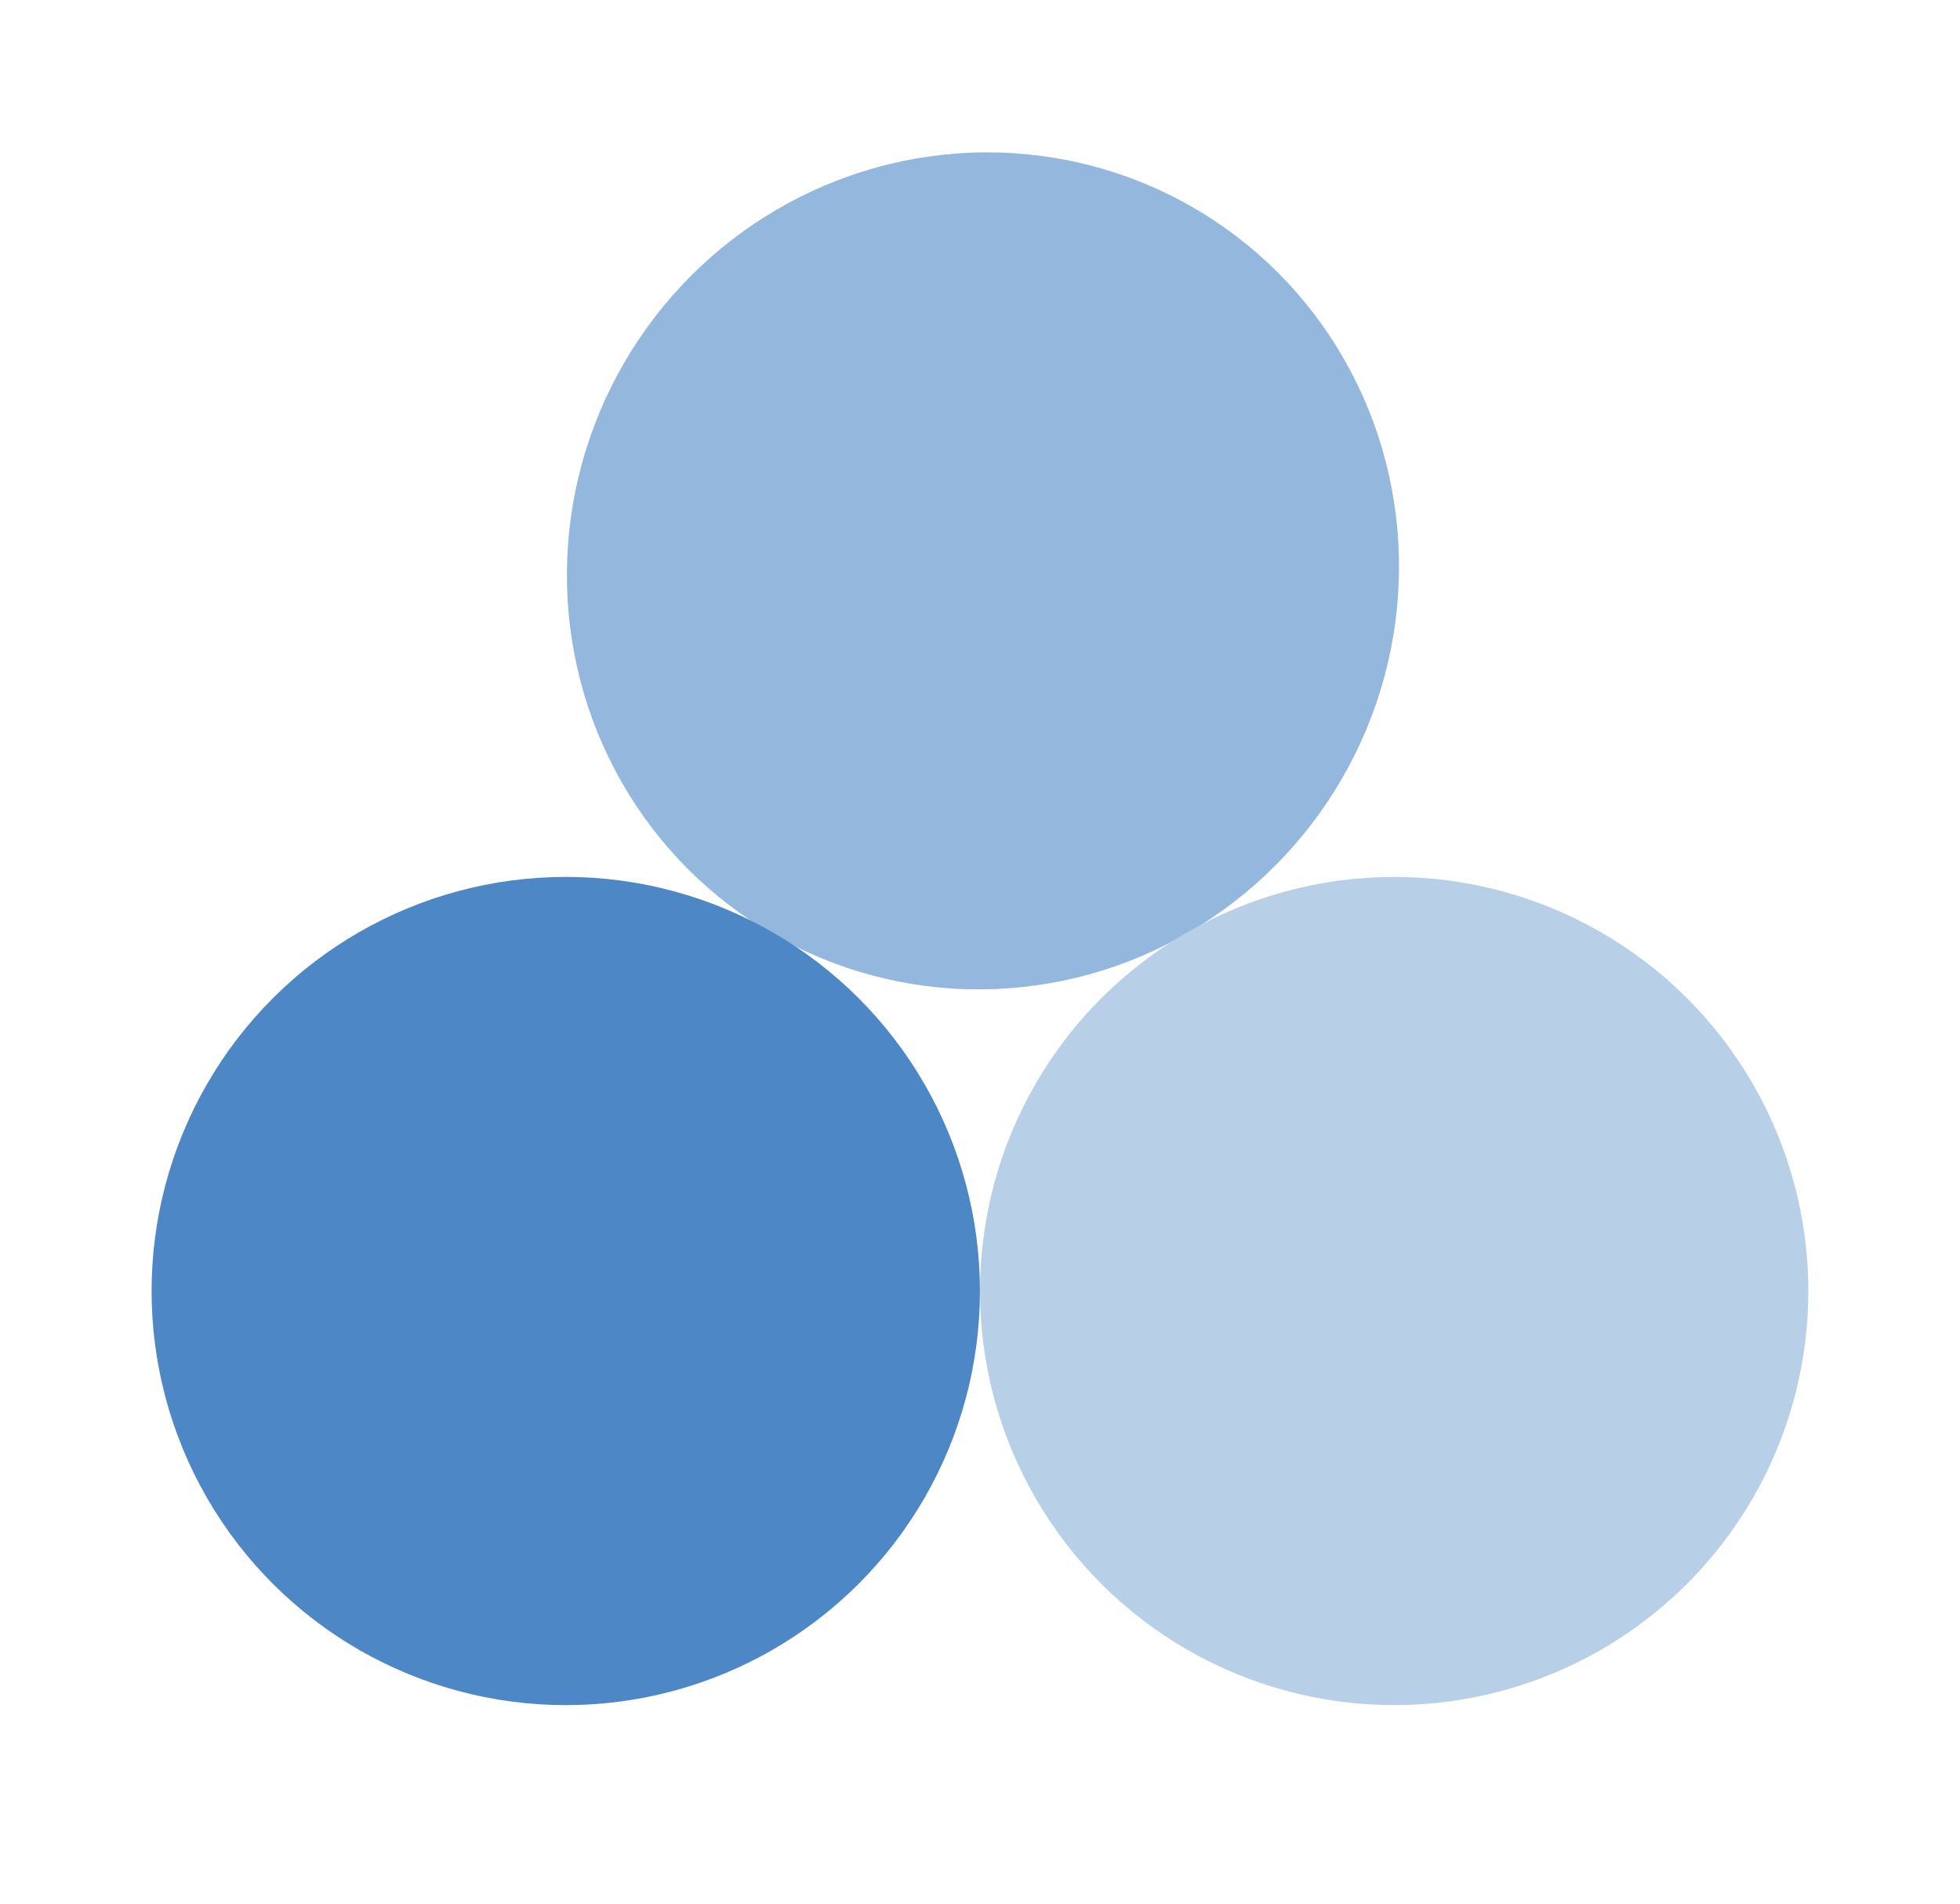 <svg xmlns="http://www.w3.org/2000/svg" width="35" height="34" fill="none"><g id="news-volunteering"><ellipse cx="17.553" cy="10.196" fill="#94B7DD" rx="7.407" ry="7.497" transform="rotate(-150 17.553 10.196)"/><circle cx="10.103" cy="23.058" r="7.396" fill="#4D87C6" transform="rotate(-150 10.103 23.058)"/><circle cx="24.896" cy="23.058" r="7.396" fill="#B8CFE8" transform="rotate(-150 24.896 23.058)"/></g></svg>